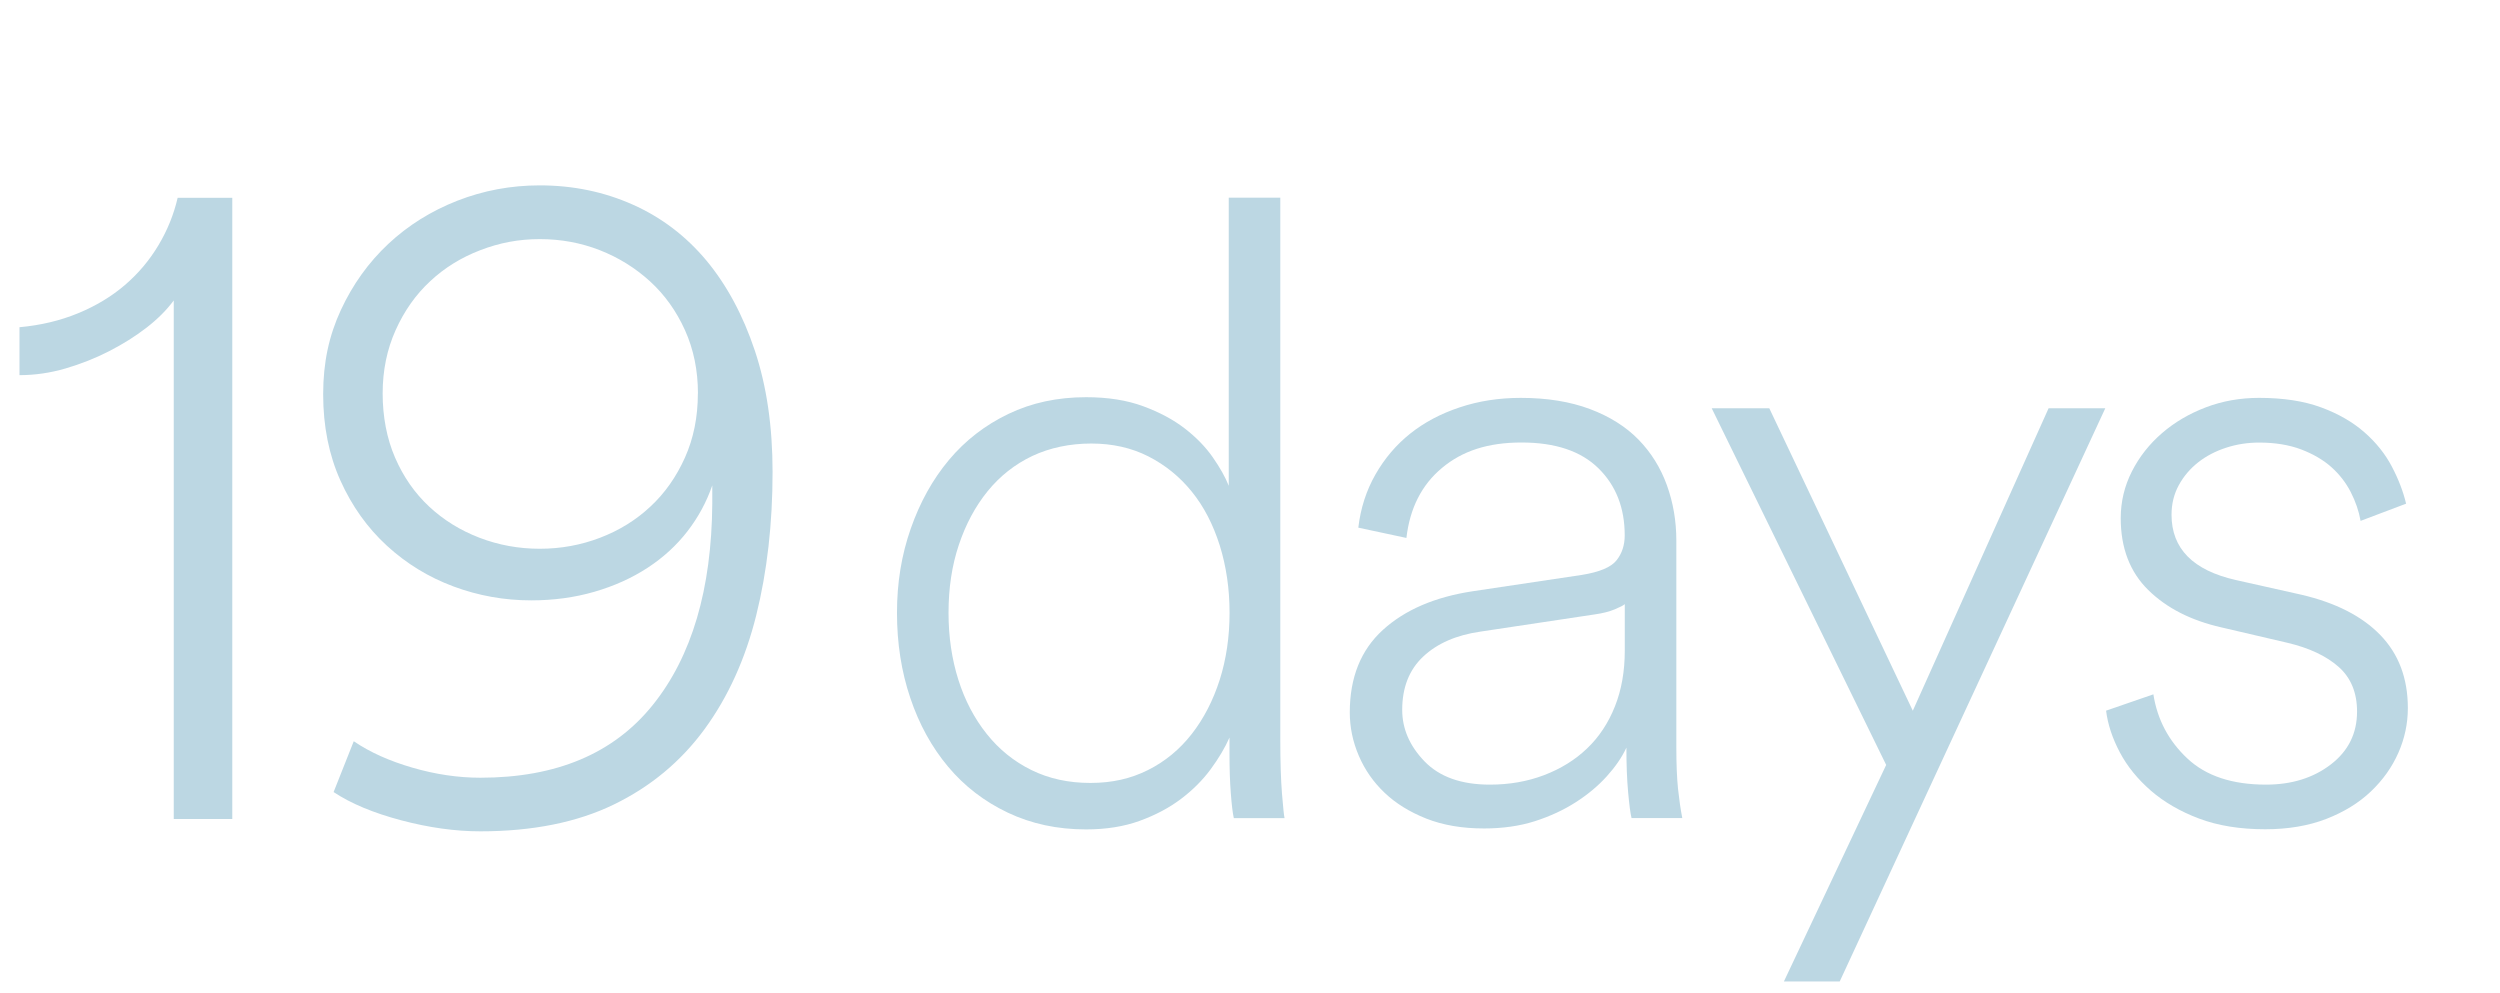 <?xml version="1.0" encoding="UTF-8"?><svg id="a" xmlns="http://www.w3.org/2000/svg" viewBox="0 0 340 135"><defs><style>.b{fill:#bcd7e3;}</style></defs><g><path class="b" d="M23.63,111.38V40.86c-.96,1.3-2.2,2.54-3.71,3.71-1.52,1.17-3.22,2.24-5.08,3.19-1.87,.96-3.85,1.74-5.93,2.35-2.09,.61-4.17,.91-6.26,.91v-6.52c2.87-.26,5.52-.89,7.95-1.89,2.43-1,4.56-2.28,6.39-3.85s3.34-3.37,4.56-5.41c1.22-2.04,2.09-4.19,2.61-6.45h7.43V111.38h-7.95Z"/><path class="b" d="M48.13,100.82c2.17,1.48,4.82,2.67,7.95,3.58,3.13,.91,6.21,1.37,9.25,1.37,10.34,0,18.16-3.3,23.46-9.91,5.3-6.6,7.99-15.73,8.08-27.37v-2.48c-.78,2.26-1.91,4.35-3.39,6.26-1.48,1.91-3.28,3.56-5.41,4.95-2.13,1.39-4.54,2.48-7.23,3.26-2.69,.78-5.56,1.17-8.6,1.17-3.65,0-7.17-.63-10.56-1.89-3.39-1.26-6.41-3.11-9.06-5.54-2.65-2.43-4.76-5.39-6.32-8.86-1.56-3.47-2.35-7.38-2.35-11.73s.8-7.99,2.41-11.47c1.61-3.47,3.76-6.47,6.45-8.99,2.69-2.52,5.82-4.47,9.38-5.87,3.56-1.39,7.3-2.09,11.21-2.09,4.52,0,8.73,.87,12.64,2.61,3.91,1.74,7.25,4.28,10.04,7.62,2.78,3.35,4.97,7.43,6.58,12.25,1.61,4.82,2.41,10.32,2.41,16.49,0,7.04-.74,13.54-2.22,19.49-1.48,5.95-3.83,11.12-7.04,15.51-3.22,4.39-7.32,7.8-12.32,10.23-5,2.43-11.06,3.65-18.18,3.65-3.39,0-6.97-.5-10.75-1.5-3.78-1-6.84-2.28-9.19-3.84l2.74-6.91Zm46.79-47.31c0-3.13-.59-6-1.76-8.6s-2.76-4.82-4.76-6.65c-2-1.82-4.28-3.24-6.84-4.24-2.56-1-5.28-1.5-8.15-1.5s-5.47,.5-8.08,1.5c-2.61,1-4.89,2.41-6.84,4.24-1.96,1.82-3.52,4.04-4.69,6.65-1.17,2.61-1.76,5.47-1.76,8.6s.56,6.13,1.69,8.73c1.13,2.61,2.67,4.82,4.63,6.65,1.96,1.83,4.24,3.24,6.84,4.24,2.61,1,5.34,1.5,8.21,1.5s5.6-.5,8.21-1.5c2.61-1,4.89-2.41,6.84-4.24,1.96-1.82,3.52-4.04,4.69-6.65,1.17-2.61,1.76-5.52,1.76-8.73Z"/></g><g><path class="b" d="M167.22,100.29c-.62,1.4-1.48,2.85-2.57,4.33-1.09,1.48-2.44,2.83-4.03,4.03-1.6,1.21-3.47,2.2-5.61,2.98-2.14,.78-4.58,1.17-7.31,1.17-3.9,0-7.44-.76-10.64-2.28-3.2-1.52-5.9-3.6-8.12-6.25-2.22-2.65-3.94-5.77-5.14-9.35-1.21-3.58-1.81-7.44-1.81-11.57s.62-7.87,1.87-11.45c1.25-3.58,2.98-6.7,5.2-9.35,2.22-2.65,4.91-4.73,8.07-6.25,3.16-1.52,6.68-2.28,10.58-2.28,2.96,0,5.55,.41,7.77,1.23,2.22,.82,4.11,1.83,5.67,3.04,1.56,1.21,2.82,2.51,3.8,3.92,.97,1.4,1.7,2.69,2.16,3.86V26.88h7.01V100.64c0,2.96,.08,5.4,.23,7.3,.16,1.91,.27,3.02,.35,3.33h-6.9c-.16-.7-.29-1.83-.41-3.39-.12-1.56-.18-3.35-.18-5.38v-2.22Zm-38.22-16.95c0,3.27,.45,6.31,1.34,9.12,.89,2.81,2.18,5.26,3.86,7.36,1.67,2.1,3.7,3.74,6.08,4.91,2.38,1.17,5.04,1.75,8.01,1.75s5.49-.58,7.83-1.75c2.34-1.17,4.32-2.81,5.96-4.91,1.64-2.1,2.9-4.56,3.8-7.36,.89-2.8,1.34-5.84,1.34-9.12s-.45-6.33-1.34-9.18c-.9-2.84-2.16-5.28-3.8-7.3-1.64-2.03-3.61-3.62-5.9-4.79-2.3-1.17-4.89-1.75-7.77-1.75s-5.63,.57-8.01,1.69c-2.38,1.13-4.4,2.73-6.08,4.79-1.68,2.07-2.98,4.5-3.92,7.31-.94,2.8-1.4,5.88-1.4,9.23Z"/><path class="b" d="M201.81,112.67c-2.96,0-5.57-.45-7.83-1.34-2.26-.9-4.15-2.06-5.67-3.51-1.52-1.44-2.69-3.12-3.51-5.03-.82-1.91-1.23-3.88-1.23-5.9,0-4.75,1.5-8.49,4.5-11.22,3-2.73,7.07-4.48,12.21-5.26l14.84-2.22c2.42-.39,3.99-1.05,4.73-1.99,.74-.93,1.11-2.06,1.11-3.39,0-3.74-1.19-6.78-3.57-9.12-2.38-2.34-5.86-3.51-10.46-3.51s-8.05,1.15-10.81,3.45c-2.77,2.3-4.38,5.48-4.85,9.53l-6.54-1.4c.31-2.65,1.09-5.06,2.34-7.25,1.25-2.18,2.82-4.03,4.73-5.55,1.91-1.52,4.15-2.71,6.72-3.56,2.57-.86,5.34-1.29,8.3-1.29,3.58,0,6.72,.51,9.41,1.52,2.69,1.01,4.89,2.4,6.6,4.15,1.71,1.75,3,3.82,3.86,6.19,.86,2.38,1.29,4.89,1.29,7.54v28.17c0,2.26,.08,4.13,.23,5.61,.16,1.48,.35,2.8,.58,3.97h-6.9c-.16-.62-.31-1.81-.47-3.56-.16-1.75-.23-3.76-.23-6.02-.62,1.33-1.52,2.63-2.69,3.92-1.17,1.29-2.57,2.46-4.21,3.51-1.64,1.05-3.49,1.91-5.55,2.57-2.07,.66-4.38,.99-6.95,.99Zm.82-5.96c2.65,0,5.1-.43,7.36-1.29,2.26-.86,4.21-2.06,5.84-3.62,1.64-1.56,2.9-3.47,3.8-5.73,.9-2.26,1.34-4.79,1.34-7.6v-6.31c-.16,.16-.6,.39-1.34,.7-.74,.31-1.66,.55-2.75,.7l-15.55,2.34c-3.27,.47-5.86,1.6-7.77,3.39-1.91,1.79-2.86,4.21-2.86,7.25,0,2.57,1.01,4.91,3.04,7.01,2.03,2.1,4.99,3.16,8.88,3.16Z"/><path class="b" d="M242.61,133.48l13.91-29.45-23.73-48.51h7.83l19.52,41.14,18.47-41.14h7.71l-36.12,77.96h-7.6Z"/><path class="b" d="M292.86,94.44c.54,3.43,2.08,6.33,4.62,8.71,2.53,2.38,6.1,3.56,10.69,3.56,3.51,0,6.45-.92,8.83-2.75,2.38-1.83,3.56-4.23,3.56-7.19,0-2.57-.84-4.6-2.51-6.08-1.68-1.48-3.99-2.57-6.96-3.27l-9-2.1c-4.13-.94-7.44-2.63-9.93-5.08-2.49-2.45-3.74-5.71-3.74-9.76,0-2.26,.51-4.38,1.52-6.37,1.01-1.99,2.38-3.72,4.09-5.2,1.71-1.48,3.7-2.65,5.96-3.51,2.26-.86,4.68-1.29,7.25-1.29,3.27,0,6.08,.43,8.42,1.29,2.34,.86,4.3,1.99,5.9,3.39,1.6,1.4,2.84,2.96,3.74,4.68,.9,1.71,1.54,3.39,1.93,5.03l-6.19,2.34c-.23-1.32-.68-2.63-1.34-3.92-.66-1.29-1.54-2.41-2.63-3.39-1.09-.97-2.45-1.77-4.09-2.4-1.64-.62-3.55-.94-5.73-.94-1.56,0-3.06,.23-4.5,.7-1.44,.47-2.71,1.13-3.8,1.99-1.09,.86-1.97,1.89-2.63,3.1-.66,1.21-.99,2.55-.99,4.03,0,4.6,2.92,7.56,8.77,8.88l8.88,1.99c4.68,1.09,8.26,2.92,10.75,5.49,2.49,2.57,3.74,5.88,3.74,9.93,0,2.1-.43,4.13-1.29,6.08-.86,1.95-2.1,3.7-3.74,5.26-1.64,1.56-3.66,2.8-6.08,3.74-2.42,.93-5.18,1.4-8.3,1.4-3.43,0-6.43-.49-9-1.46s-4.75-2.24-6.55-3.8c-1.79-1.56-3.2-3.29-4.21-5.2-1.01-1.91-1.64-3.8-1.87-5.67l6.43-2.22Z"/></g></svg>
